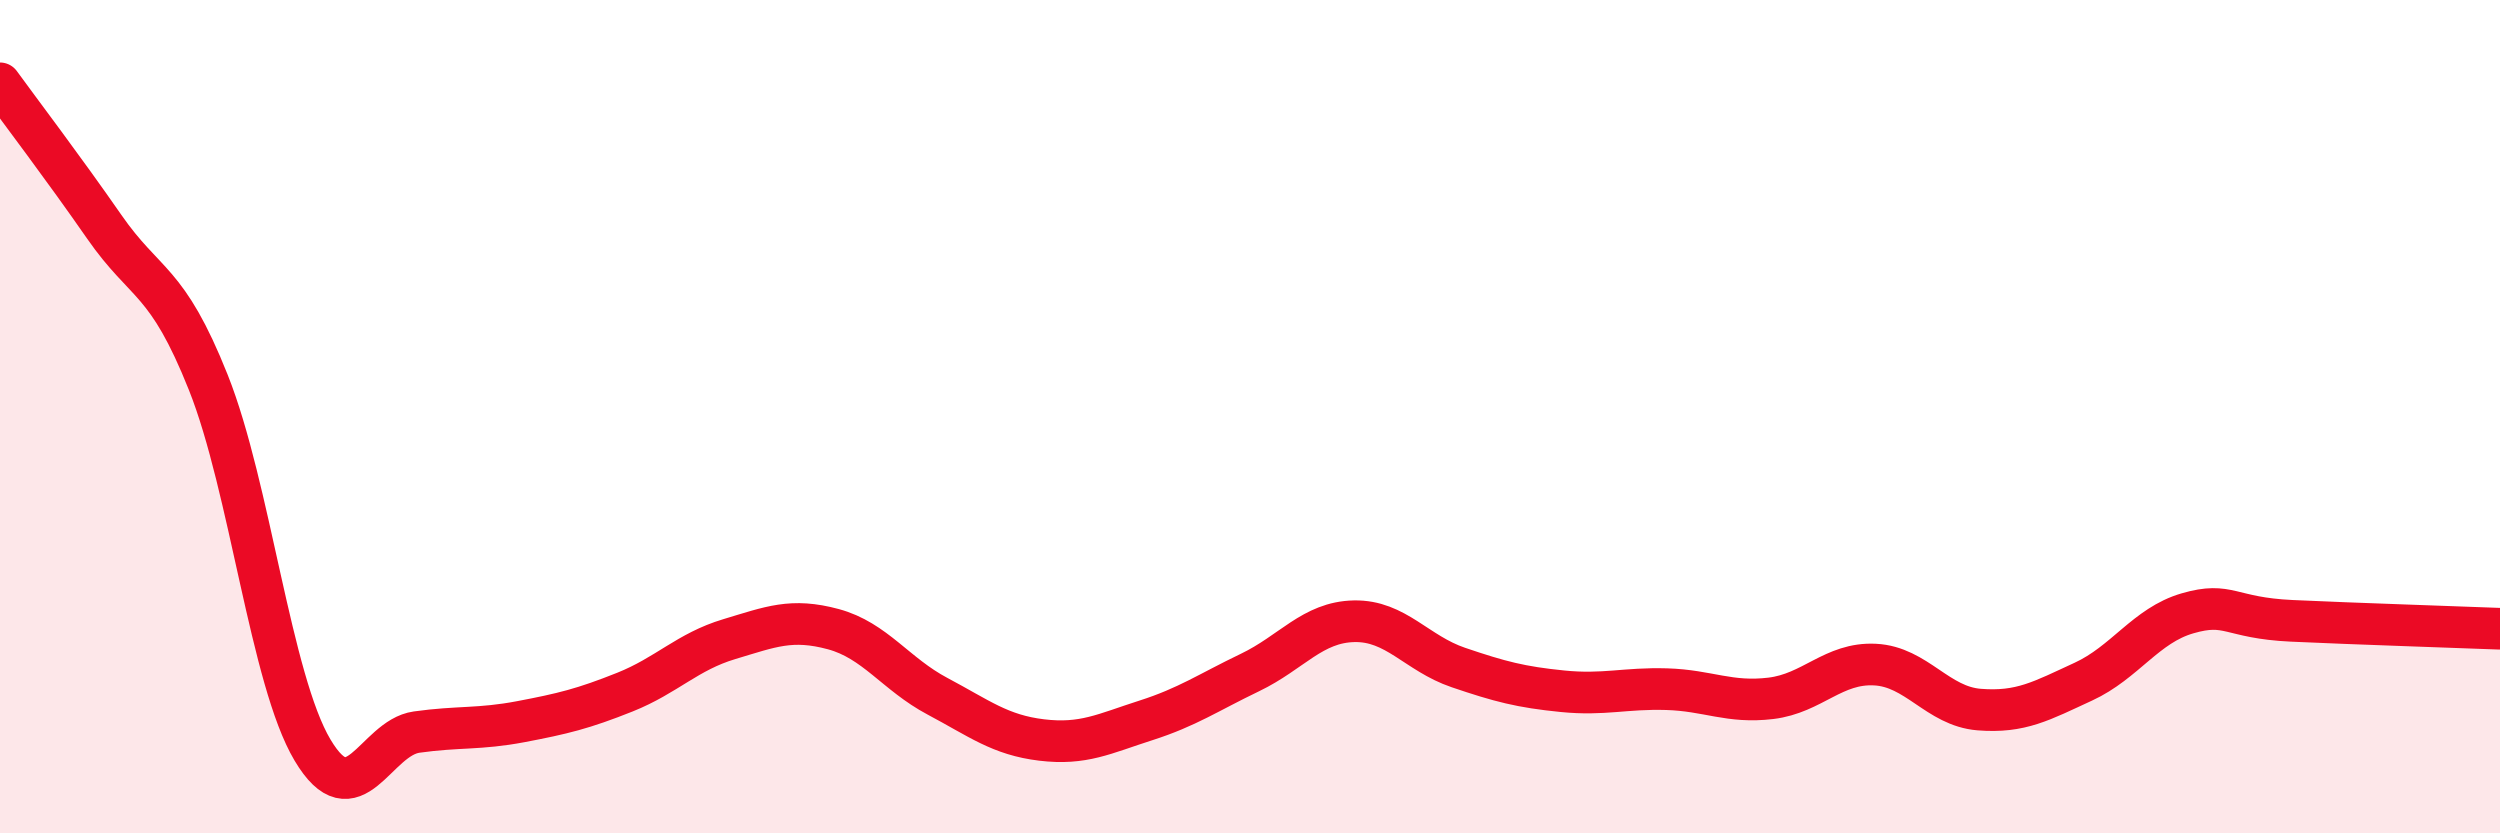 
    <svg width="60" height="20" viewBox="0 0 60 20" xmlns="http://www.w3.org/2000/svg">
      <path
        d="M 0,2 C 0.5,2.69 1.5,4 2.5,5.44 C 3.5,6.88 4,6.67 5,9.18 C 6,11.69 6.5,16.32 7.5,18 C 8.5,19.68 9,17.71 10,17.57 C 11,17.43 11.5,17.51 12.5,17.32 C 13.5,17.13 14,17.01 15,16.61 C 16,16.21 16.5,15.64 17.5,15.34 C 18.5,15.04 19,14.83 20,15.1 C 21,15.37 21.5,16.18 22.5,16.71 C 23.5,17.24 24,17.64 25,17.76 C 26,17.88 26.5,17.61 27.5,17.29 C 28.5,16.97 29,16.62 30,16.14 C 31,15.66 31.5,14.93 32.5,14.91 C 33.5,14.89 34,15.68 35,16.02 C 36,16.36 36.5,16.49 37.5,16.59 C 38.5,16.69 39,16.51 40,16.54 C 41,16.57 41.5,16.88 42.5,16.76 C 43.5,16.64 44,15.9 45,15.95 C 46,16 46.5,16.95 47.5,17.03 C 48.5,17.11 49,16.82 50,16.36 C 51,15.9 51.5,15.01 52.5,14.72 C 53.5,14.43 53.5,14.83 55,14.9 C 56.5,14.97 59,15.05 60,15.09L60 20L0 20Z"
        fill="#EB0A25"
        opacity="0.1"
        stroke-linecap="round"
        stroke-linejoin="round"
      />
      <path
        d="M 0,2 C 0.5,2.69 1.5,4 2.5,5.44 C 3.5,6.88 4,6.67 5,9.18 C 6,11.69 6.5,16.32 7.5,18 C 8.5,19.68 9,17.71 10,17.57 C 11,17.43 11.5,17.51 12.5,17.32 C 13.5,17.13 14,17.01 15,16.61 C 16,16.21 16.5,15.64 17.5,15.34 C 18.5,15.04 19,14.83 20,15.1 C 21,15.37 21.5,16.18 22.5,16.71 C 23.5,17.24 24,17.64 25,17.76 C 26,17.88 26.5,17.61 27.5,17.29 C 28.5,16.97 29,16.62 30,16.14 C 31,15.66 31.5,14.93 32.5,14.91 C 33.5,14.89 34,15.68 35,16.02 C 36,16.36 36.5,16.49 37.5,16.59 C 38.5,16.69 39,16.51 40,16.54 C 41,16.57 41.5,16.88 42.5,16.76 C 43.5,16.64 44,15.9 45,15.95 C 46,16 46.5,16.95 47.5,17.03 C 48.5,17.11 49,16.82 50,16.36 C 51,15.9 51.5,15.01 52.5,14.72 C 53.5,14.43 53.5,14.83 55,14.9 C 56.5,14.97 59,15.05 60,15.09"
        stroke="#EB0A25"
        stroke-width="1"
        fill="none"
        stroke-linecap="round"
        stroke-linejoin="round"
      />
    </svg>
  